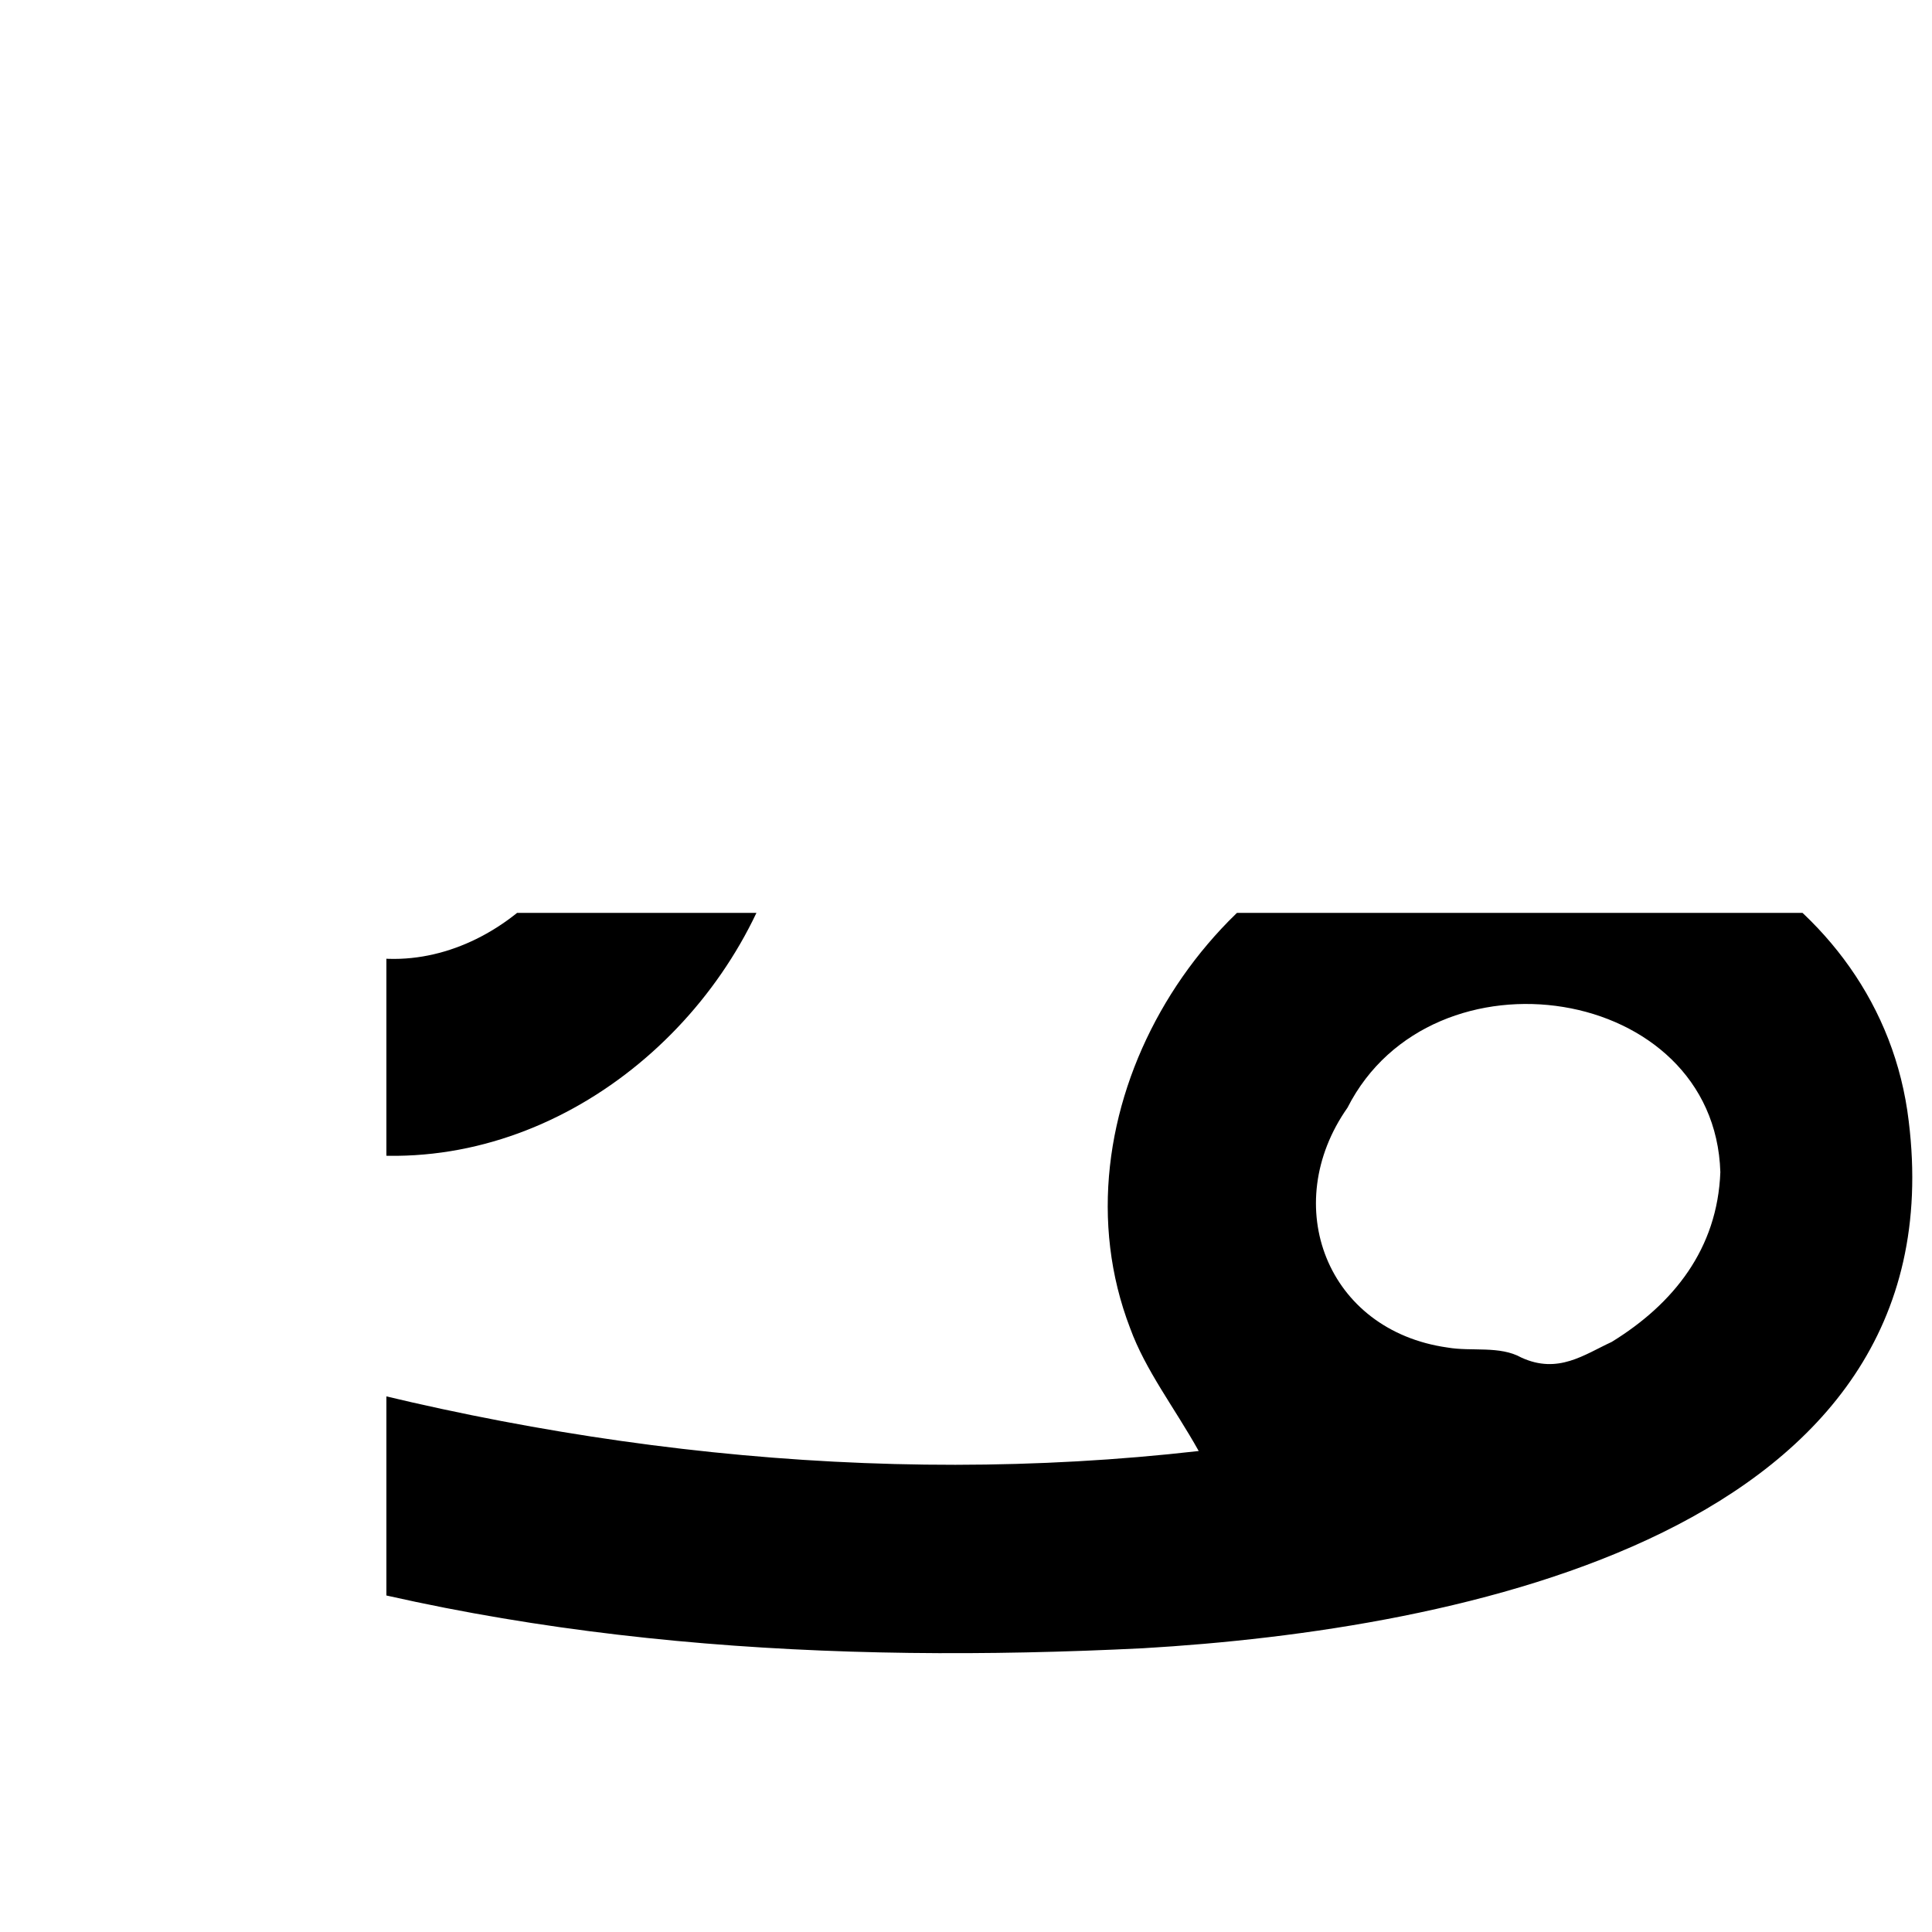 <svg xmlns="http://www.w3.org/2000/svg" version="1.1" xmlns:xlink="http://www.w3.org/1999/xlink" width="100%" height="100%" id="svgWorkerArea" viewBox="0 0 400 400" xmlns:artdraw="https://artdraw.muisca.co" style="background: white;"><defs id="defsdoc"><pattern id="patternBool" x="0" y="0" width="10" height="10" patternUnits="userSpaceOnUse" patternTransform="rotate(35)"><circle cx="5" cy="5" r="4" style="stroke: none;fill: #ff000070;"></circle></pattern><clipPath id="clip0_1313_6312">
<rect width="800" height="582" fill="white" transform="translate(80 189)" id="rectImp-446107065"></rect>
</clipPath></defs><g id="fileImp-847071182" class="cosito"><g clip-path="url(#clip0_1313_6312)" id="gImp-653493844" fill="none" class="grouped"><path id="pathImp-852626054" fill="#000000" d="M248.18 300.417C243.18 291.463 237.18 283.763 233.981 274.985 217.18 231.263 248.18 179.363 292.281 168.675 336.981 156.863 389.481 184.063 395.18 232.121 405.68 317.463 301.68 337.463 236.68 341.25 172.18 344.463 107.081 340.763 45.081 320.823 27.98 315.563-4.519 306.063 6.08 282.388 15.081 264.363 34.581 275.863 48.781 280.74 113.081 299.963 181.18 308.063 248.18 300.417 248.18 300.263 248.18 300.263 248.18 300.417M356.18 242.673C354.981 203.763 296.481 194.863 278.981 229.34 264.781 249.563 274.68 275.463 299.68 278.99 304.68 279.863 310.481 278.563 314.981 281.07 322.58 284.563 327.981 280.463 333.68 277.833 346.481 269.963 355.58 258.563 356.18 242.673 356.18 242.563 356.18 242.563 356.18 242.673"></path><path id="pathImp-470272305" fill="#000000" d="M139.081 97.742C210.78 165.863 117.281 279.563 36.781 224.898-5.019 198.063-5.22 138.563 28.081 104.931 78.281 55.463 157.18 56.463 223.18 58.299 255.28 59.463 378.18 73.263 387.68 106.769 389.68 115.063 381.981 127.563 372.58 126.24 368.68 125.363 364.08 125.363 360.68 123.662 345.781 114.563 329.18 110.363 312.58 106.051 256.481 90.663 196.18 90.663 139.081 97.742 139.081 97.363 139.081 97.363 139.081 97.742M45.281 163.085C44.581 181.863 61.081 195.263 78.081 198.365 103.481 200.863 127.581 175.063 124.081 150.008 119.981 125.263 94.581 120.063 72.981 119.183 55.081 126.163 46.281 144.263 45.281 163.085 45.281 162.863 45.281 162.863 45.281 163.085"></path></g></g></svg>